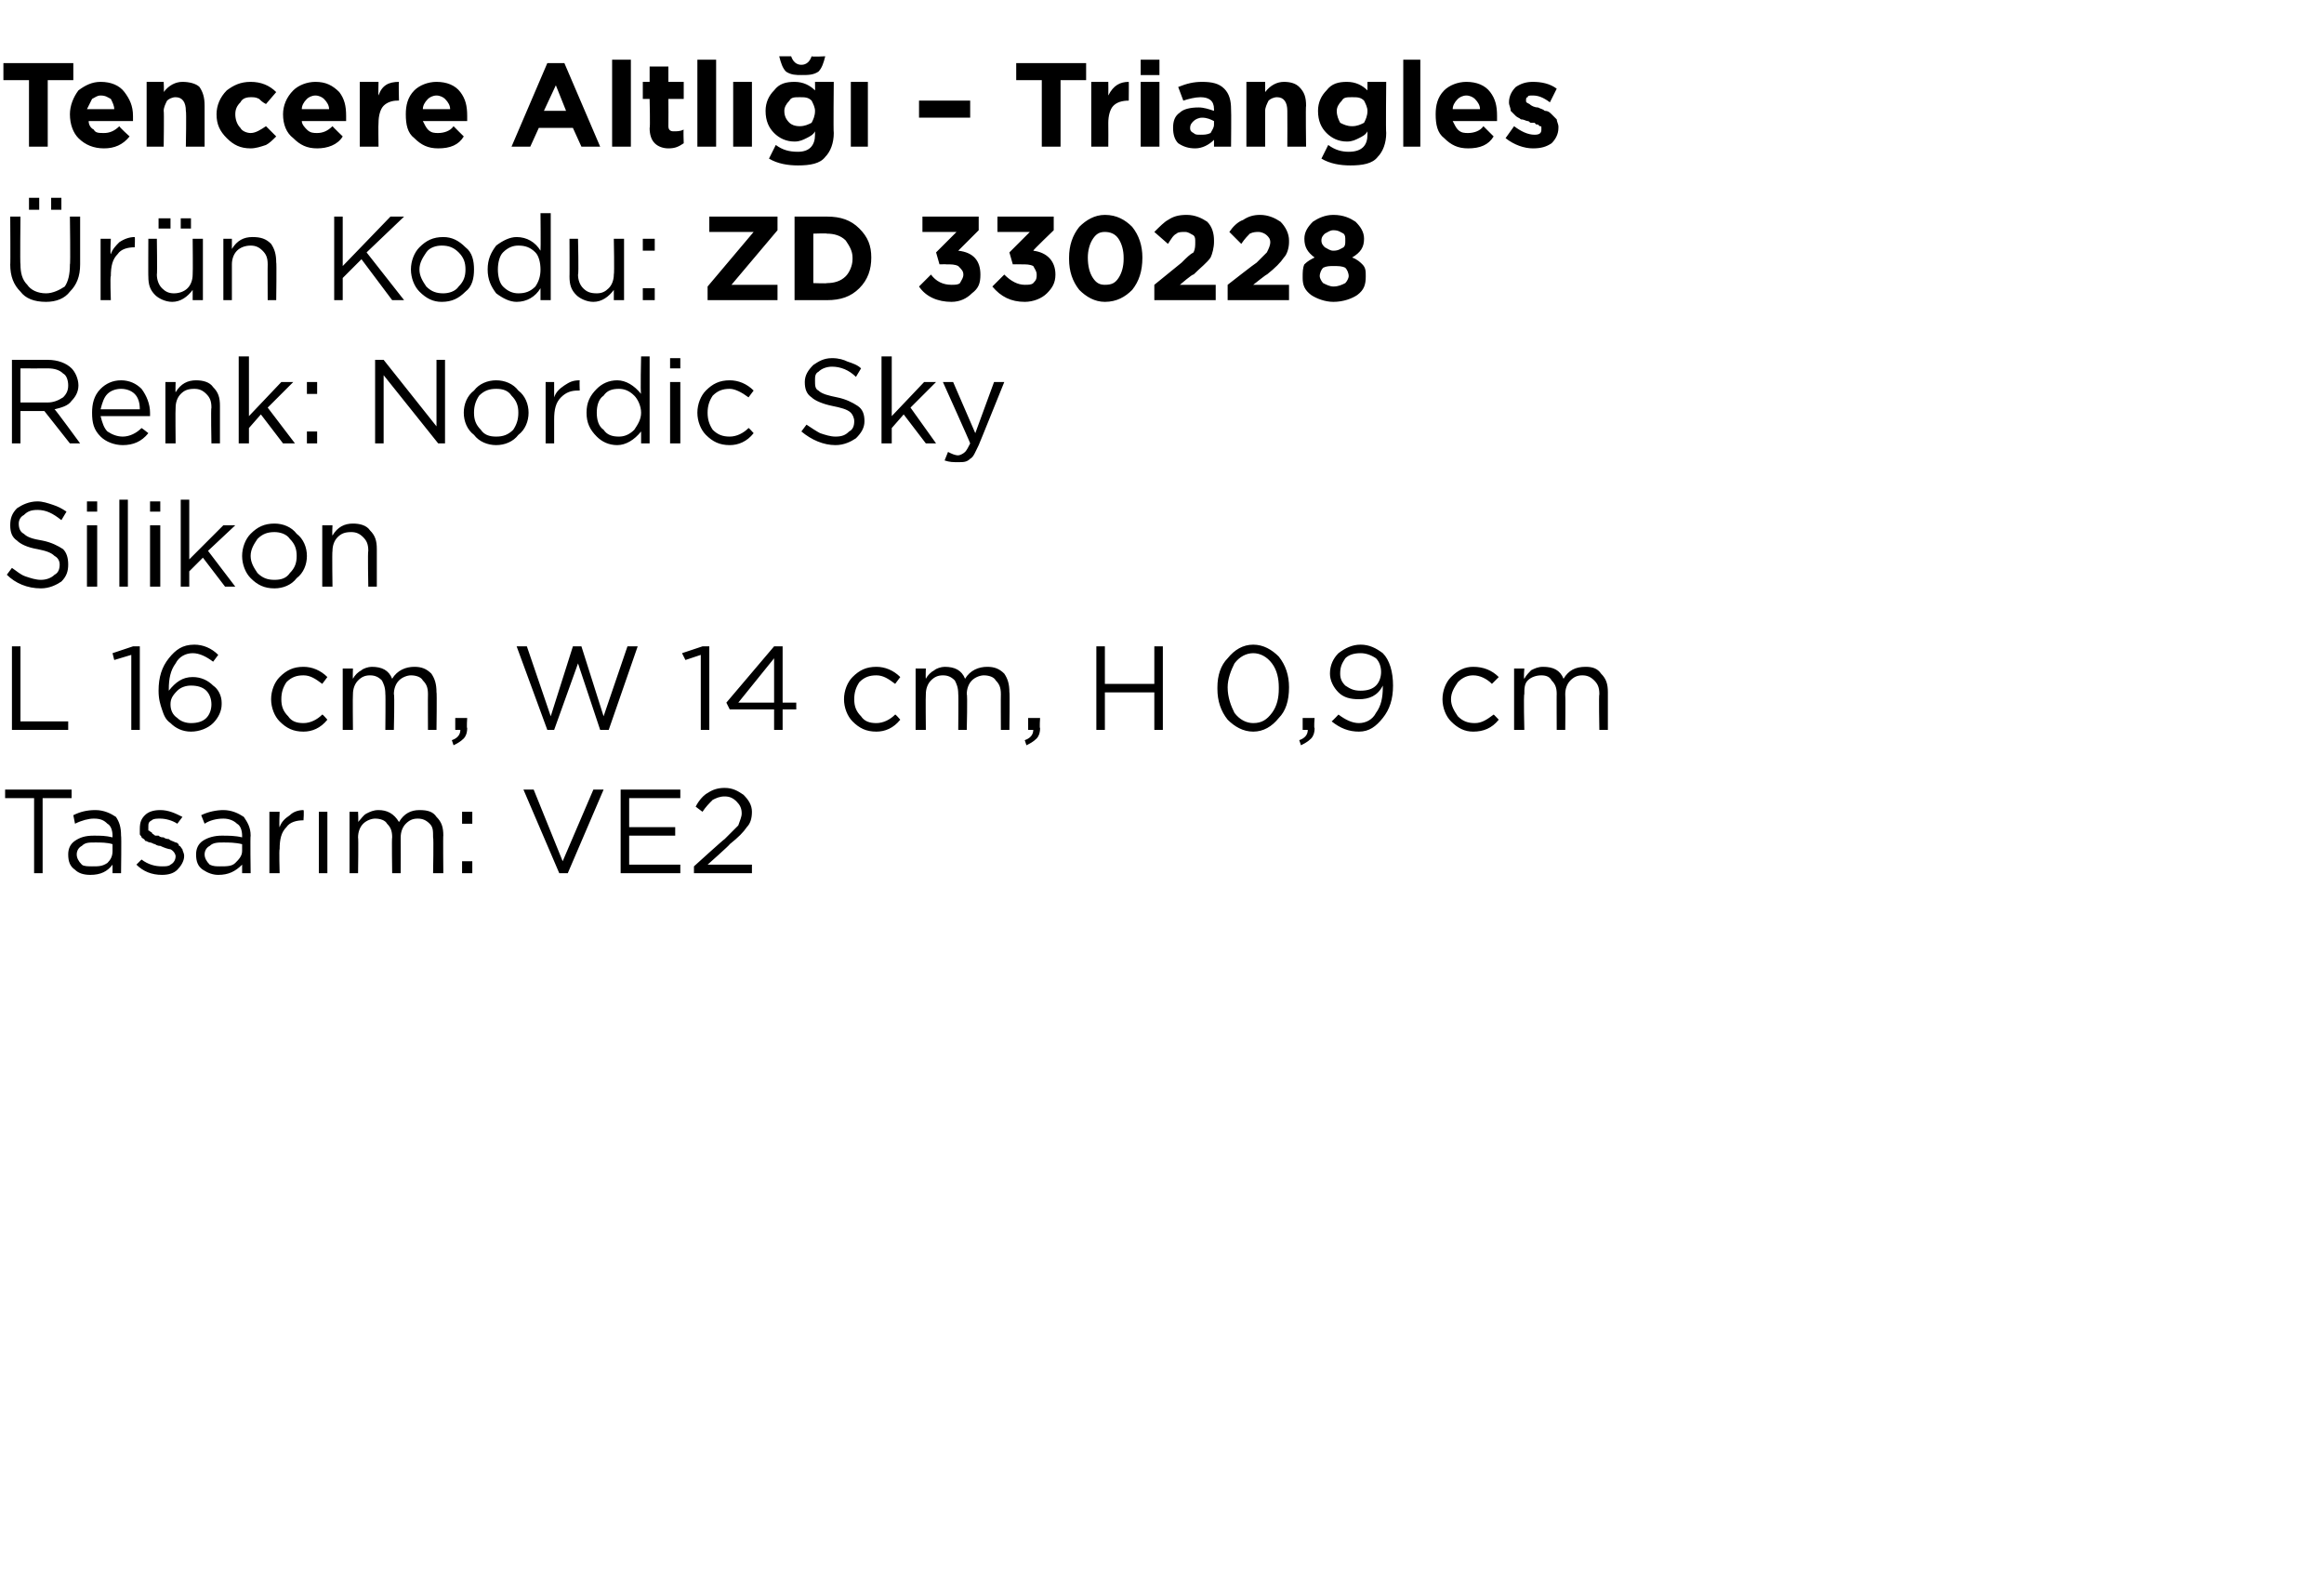 <?xml version="1.0" standalone="no"?><!DOCTYPE svg PUBLIC "-//W3C//DTD SVG 1.1//EN" "http://www.w3.org/Graphics/SVG/1.1/DTD/svg11.dtd"><svg xmlns="http://www.w3.org/2000/svg" version="1.1" width="136.3px" height="92.4px" viewBox="0 -3 136.3 92.4" style="top:-3px">  <desc>Tencere Altl – Triangles r n Kodu: ZD 330228 Renk: Nordic Sky Silikon L 16 cm, W 14 cm, H 0,9 cm Tasar m: VE2</desc>  <defs/>  <g id="Polygon374822">    <path d="M 2 48.2 L 2 43.8 L 0.3 43.8 L 0.3 43.3 L 4.2 43.3 L 4.2 43.8 L 2.5 43.8 L 2.5 48.2 L 2 48.2 Z M 6.6 47.7 C 6.3 48.1 5.9 48.3 5.3 48.3 C 4.9 48.3 4.6 48.2 4.4 48 C 4.1 47.8 4 47.5 4 47.1 C 4 47.1 4 47.1 4 47.1 C 4 46.8 4.1 46.5 4.4 46.3 C 4.7 46.1 5 46 5.5 46 C 5.9 46 6.2 46 6.6 46.1 C 6.6 46.1 6.6 46 6.6 46 C 6.6 45.7 6.5 45.4 6.3 45.3 C 6.1 45.1 5.9 45 5.5 45 C 5.2 45 4.8 45.1 4.4 45.3 C 4.4 45.3 4.3 44.8 4.3 44.8 C 4.7 44.6 5.1 44.5 5.6 44.5 C 6.1 44.5 6.5 44.7 6.8 44.9 C 7 45.2 7.1 45.5 7.1 46 C 7.13 45.99 7.1 48.2 7.1 48.2 L 6.6 48.2 L 6.6 47.7 C 6.6 47.7 6.62 47.65 6.6 47.7 Z M 5.4 47.8 C 5.8 47.8 6 47.8 6.3 47.6 C 6.5 47.4 6.6 47.2 6.6 46.9 C 6.6 46.9 6.6 46.5 6.6 46.5 C 6.3 46.4 5.9 46.4 5.6 46.4 C 5.2 46.4 5 46.4 4.8 46.6 C 4.6 46.7 4.5 46.9 4.5 47.1 C 4.5 47.1 4.5 47.1 4.5 47.1 C 4.5 47.3 4.6 47.5 4.8 47.7 C 4.9 47.8 5.2 47.8 5.4 47.8 Z M 9.5 48.3 C 8.9 48.3 8.4 48.1 8 47.7 C 8 47.7 8.3 47.4 8.3 47.4 C 8.7 47.7 9.1 47.8 9.5 47.8 C 9.7 47.8 9.9 47.8 10 47.7 C 10.2 47.6 10.3 47.4 10.3 47.2 C 10.3 47.2 10.3 47.2 10.3 47.2 C 10.3 47.1 10.2 46.9 10 46.8 C 9.9 46.8 9.6 46.7 9.4 46.6 C 9.2 46.6 9.1 46.5 9.1 46.5 C 9 46.5 8.9 46.4 8.8 46.4 C 8.7 46.4 8.6 46.3 8.5 46.3 C 8.5 46.2 8.4 46.2 8.3 46.1 C 8.3 46 8.2 46 8.2 45.9 C 8.2 45.8 8.2 45.7 8.2 45.6 C 8.2 45.6 8.2 45.6 8.2 45.6 C 8.2 45.2 8.3 45 8.5 44.8 C 8.7 44.6 9 44.5 9.4 44.5 C 9.9 44.5 10.3 44.7 10.7 44.9 C 10.7 44.9 10.4 45.3 10.4 45.3 C 10.1 45.1 9.7 45 9.4 45 C 9.2 45 9 45 8.9 45.1 C 8.7 45.2 8.7 45.3 8.7 45.5 C 8.7 45.5 8.7 45.5 8.7 45.5 C 8.7 45.6 8.7 45.6 8.7 45.7 C 8.8 45.7 8.8 45.8 8.9 45.8 C 8.9 45.9 9 45.9 9.1 46 C 9.2 46 9.3 46 9.3 46 C 9.4 46.1 9.5 46.1 9.6 46.1 C 9.7 46.2 9.9 46.2 9.9 46.2 C 10 46.3 10.1 46.3 10.3 46.4 C 10.4 46.4 10.5 46.5 10.5 46.6 C 10.6 46.6 10.6 46.7 10.7 46.8 C 10.7 46.9 10.8 47 10.8 47.2 C 10.8 47.2 10.8 47.2 10.8 47.2 C 10.8 47.5 10.6 47.8 10.4 48 C 10.2 48.2 9.9 48.3 9.5 48.3 Z M 14.2 47.7 C 13.8 48.1 13.4 48.3 12.8 48.3 C 12.5 48.3 12.2 48.2 11.9 48 C 11.6 47.8 11.5 47.5 11.5 47.1 C 11.5 47.1 11.5 47.1 11.5 47.1 C 11.5 46.8 11.6 46.5 11.9 46.3 C 12.2 46.1 12.6 46 13 46 C 13.4 46 13.8 46 14.2 46.1 C 14.2 46.1 14.2 46 14.2 46 C 14.2 45.7 14.1 45.4 13.9 45.3 C 13.7 45.1 13.4 45 13.1 45 C 12.7 45 12.3 45.1 12 45.3 C 12 45.3 11.8 44.8 11.8 44.8 C 12.2 44.6 12.7 44.5 13.1 44.5 C 13.6 44.5 14 44.7 14.3 44.9 C 14.5 45.2 14.7 45.5 14.7 46 C 14.67 45.99 14.7 48.2 14.7 48.2 L 14.2 48.2 L 14.2 47.7 C 14.2 47.7 14.15 47.65 14.2 47.7 Z M 12.9 47.8 C 13.3 47.8 13.6 47.8 13.8 47.6 C 14 47.4 14.2 47.2 14.2 46.9 C 14.2 46.9 14.2 46.5 14.2 46.5 C 13.8 46.4 13.4 46.4 13.1 46.4 C 12.8 46.4 12.5 46.4 12.3 46.6 C 12.1 46.7 12 46.9 12 47.1 C 12 47.1 12 47.1 12 47.1 C 12 47.3 12.1 47.5 12.3 47.7 C 12.5 47.8 12.7 47.8 12.9 47.8 Z M 15.8 48.2 L 15.8 44.6 L 16.4 44.6 C 16.4 44.6 16.36 45.53 16.4 45.5 C 16.5 45.2 16.7 45 17 44.8 C 17.2 44.6 17.5 44.5 17.8 44.5 C 17.84 44.52 17.8 45.1 17.8 45.1 C 17.8 45.1 17.79 45.1 17.8 45.1 C 17.4 45.1 17 45.2 16.8 45.5 C 16.5 45.8 16.4 46.2 16.4 46.8 C 16.36 46.76 16.4 48.2 16.4 48.2 L 15.8 48.2 Z M 18.7 48.2 L 18.7 44.6 L 19.2 44.6 L 19.2 48.2 L 18.7 48.2 Z M 20.5 48.2 L 20.5 44.6 L 21 44.6 C 21 44.6 21.03 45.19 21 45.2 C 21.2 45 21.3 44.8 21.5 44.7 C 21.7 44.6 21.9 44.5 22.2 44.5 C 22.7 44.5 23.1 44.7 23.4 45.2 C 23.7 44.7 24.1 44.5 24.6 44.5 C 25.1 44.5 25.4 44.6 25.6 44.9 C 25.9 45.2 26 45.5 26 46 C 25.98 45.96 26 48.2 26 48.2 L 25.4 48.2 C 25.4 48.2 25.44 46.09 25.4 46.1 C 25.4 45.7 25.4 45.5 25.2 45.3 C 25 45.1 24.8 45 24.5 45 C 24.2 45 24 45.1 23.8 45.3 C 23.6 45.5 23.5 45.8 23.5 46.1 C 23.51 46.11 23.5 48.2 23.5 48.2 L 23 48.2 C 23 48.2 22.97 46.07 23 46.1 C 23 45.7 22.9 45.5 22.7 45.3 C 22.6 45.1 22.3 45 22 45 C 21.8 45 21.5 45.1 21.3 45.3 C 21.1 45.5 21 45.8 21 46.1 C 21.03 46.13 21 48.2 21 48.2 L 20.5 48.2 Z M 27.1 45.3 L 27.1 44.6 L 27.7 44.6 L 27.7 45.3 L 27.1 45.3 Z M 27.1 48.2 L 27.1 47.5 L 27.7 47.5 L 27.7 48.2 L 27.1 48.2 Z M 32.8 48.2 L 30.7 43.3 L 31.3 43.3 L 33 47.5 L 34.8 43.3 L 35.4 43.3 L 33.3 48.2 L 32.8 48.2 Z M 36.4 48.2 L 36.4 43.3 L 39.9 43.3 L 39.9 43.8 L 36.9 43.8 L 36.9 45.5 L 39.6 45.5 L 39.6 46 L 36.9 46 L 36.9 47.7 L 39.9 47.7 L 39.9 48.2 L 36.4 48.2 Z M 40.7 48.2 L 40.7 47.8 C 40.7 47.8 42.46 46.2 42.5 46.2 C 42.8 45.9 43.1 45.6 43.3 45.4 C 43.4 45.1 43.5 44.9 43.5 44.7 C 43.5 44.4 43.4 44.2 43.2 44 C 43 43.8 42.8 43.7 42.5 43.7 C 42.2 43.7 42 43.8 41.8 43.9 C 41.6 44.1 41.4 44.3 41.2 44.6 C 41.2 44.6 40.8 44.3 40.8 44.3 C 41 43.9 41.3 43.6 41.5 43.5 C 41.8 43.3 42.1 43.2 42.5 43.2 C 43 43.2 43.3 43.4 43.6 43.6 C 43.9 43.9 44.1 44.2 44.1 44.6 C 44.1 44.6 44.1 44.6 44.1 44.6 C 44.1 45 44 45.3 43.8 45.5 C 43.6 45.8 43.3 46.1 42.8 46.5 C 42.82 46.53 41.5 47.7 41.5 47.7 L 44.1 47.7 L 44.1 48.2 L 40.7 48.2 Z " stroke="none" fill="#000"/>  </g>  <g id="Polygon374821">    <path d="M 0.7 39.8 L 0.7 34.9 L 1.2 34.9 L 1.2 39.3 L 4 39.3 L 4 39.8 L 0.7 39.8 Z M 7.7 39.8 L 7.7 35.4 L 6.7 35.7 L 6.6 35.3 L 7.8 34.9 L 8.2 34.9 L 8.2 39.8 L 7.7 39.8 Z M 11.2 39.9 C 10.7 39.9 10.3 39.7 10 39.4 C 9.7 39.2 9.6 38.9 9.5 38.6 C 9.4 38.3 9.3 38 9.3 37.5 C 9.3 37.5 9.3 37.5 9.3 37.5 C 9.3 36.7 9.5 36.1 9.9 35.6 C 10.3 35.1 10.7 34.8 11.4 34.8 C 11.9 34.8 12.4 35 12.8 35.4 C 12.8 35.4 12.5 35.8 12.5 35.8 C 12.1 35.5 11.7 35.3 11.3 35.3 C 10.9 35.3 10.5 35.5 10.3 35.9 C 10 36.3 9.9 36.8 9.9 37.4 C 9.9 37.4 9.9 37.5 9.9 37.5 C 10.3 37 10.7 36.7 11.3 36.7 C 11.8 36.7 12.2 36.9 12.5 37.2 C 12.8 37.4 13 37.8 13 38.2 C 13 38.2 13 38.3 13 38.3 C 13 38.7 12.8 39.1 12.5 39.4 C 12.2 39.7 11.7 39.9 11.2 39.9 Z M 11.2 39.4 C 11.6 39.4 11.9 39.3 12.1 39.1 C 12.3 38.9 12.4 38.6 12.4 38.3 C 12.4 38.3 12.4 38.3 12.4 38.3 C 12.4 38 12.3 37.7 12.1 37.5 C 11.9 37.3 11.6 37.2 11.2 37.2 C 10.9 37.2 10.6 37.3 10.4 37.5 C 10.1 37.8 10 38 10 38.3 C 10 38.3 10 38.3 10 38.3 C 10 38.6 10.1 38.9 10.4 39.1 C 10.6 39.3 10.9 39.4 11.2 39.4 Z M 19.2 39.2 C 18.8 39.7 18.3 39.9 17.8 39.9 C 17.2 39.9 16.8 39.7 16.4 39.3 C 16.1 39 15.9 38.5 15.9 38 C 15.9 38 15.9 38 15.9 38 C 15.9 37.5 16.1 37 16.4 36.7 C 16.8 36.3 17.2 36.1 17.8 36.1 C 18.3 36.1 18.8 36.3 19.2 36.7 C 19.2 36.7 18.9 37.1 18.9 37.1 C 18.5 36.8 18.2 36.6 17.8 36.6 C 17.4 36.6 17.1 36.7 16.8 37 C 16.6 37.3 16.5 37.6 16.5 38 C 16.5 38 16.5 38 16.5 38 C 16.5 38.4 16.6 38.7 16.9 39 C 17.1 39.3 17.4 39.4 17.8 39.4 C 18.2 39.4 18.6 39.2 18.9 38.9 C 18.91 38.86 19.2 39.2 19.2 39.2 C 19.2 39.2 19.25 39.18 19.2 39.2 Z M 20.1 39.8 L 20.1 36.2 L 20.7 36.2 C 20.7 36.2 20.68 36.79 20.7 36.8 C 20.8 36.6 21 36.4 21.2 36.3 C 21.3 36.2 21.6 36.1 21.8 36.1 C 22.4 36.1 22.8 36.3 23 36.8 C 23.3 36.3 23.8 36.1 24.3 36.1 C 24.7 36.1 25 36.2 25.3 36.5 C 25.5 36.8 25.6 37.1 25.6 37.6 C 25.63 37.56 25.6 39.8 25.6 39.8 L 25.1 39.8 C 25.1 39.8 25.09 37.69 25.1 37.7 C 25.1 37.3 25 37.1 24.8 36.9 C 24.7 36.7 24.4 36.6 24.1 36.6 C 23.9 36.6 23.6 36.7 23.4 36.9 C 23.2 37.1 23.1 37.4 23.1 37.7 C 23.15 37.71 23.1 39.8 23.1 39.8 L 22.6 39.8 C 22.6 39.8 22.62 37.67 22.6 37.7 C 22.6 37.3 22.5 37.1 22.4 36.9 C 22.2 36.7 22 36.6 21.7 36.6 C 21.4 36.6 21.2 36.7 21 36.9 C 20.8 37.1 20.7 37.4 20.7 37.7 C 20.68 37.73 20.7 39.8 20.7 39.8 L 20.1 39.8 Z M 26.6 40.7 C 26.6 40.7 26.5 40.4 26.5 40.4 C 26.8 40.3 27 40.1 27 39.8 C 26.96 39.8 26.7 39.8 26.7 39.8 L 26.7 39.1 L 27.4 39.1 C 27.4 39.1 27.36 39.69 27.4 39.7 C 27.4 40 27.3 40.2 27.2 40.3 C 27 40.5 26.8 40.6 26.6 40.7 Z M 32.1 39.8 L 30.3 34.9 L 30.9 34.9 L 32.3 39 L 33.6 34.9 L 34.1 34.9 L 35.4 39 L 36.8 34.9 L 37.4 34.9 L 35.7 39.8 L 35.2 39.8 L 33.9 35.9 L 32.5 39.8 L 32.1 39.8 Z M 41.1 39.8 L 41.1 35.4 L 40.2 35.7 L 40 35.3 L 41.2 34.9 L 41.6 34.9 L 41.6 39.8 L 41.1 39.8 Z M 45.4 39.8 L 45.4 38.6 L 42.8 38.6 L 42.6 38.2 L 45.4 34.9 L 45.9 34.9 L 45.9 38.2 L 46.7 38.2 L 46.7 38.6 L 45.9 38.6 L 45.9 39.8 L 45.4 39.8 Z M 43.3 38.2 L 45.4 38.2 L 45.4 35.6 L 43.3 38.2 Z M 52.8 39.2 C 52.4 39.7 51.9 39.9 51.4 39.9 C 50.8 39.9 50.4 39.7 50 39.3 C 49.7 39 49.5 38.5 49.5 38 C 49.5 38 49.5 38 49.5 38 C 49.5 37.5 49.7 37 50 36.7 C 50.4 36.3 50.8 36.1 51.4 36.1 C 51.9 36.1 52.4 36.3 52.8 36.7 C 52.8 36.7 52.5 37.1 52.5 37.1 C 52.1 36.8 51.8 36.6 51.4 36.6 C 51 36.6 50.7 36.7 50.4 37 C 50.2 37.3 50.1 37.6 50.1 38 C 50.1 38 50.1 38 50.1 38 C 50.1 38.4 50.2 38.7 50.5 39 C 50.7 39.3 51 39.4 51.4 39.4 C 51.8 39.4 52.2 39.2 52.5 38.9 C 52.51 38.86 52.8 39.2 52.8 39.2 C 52.8 39.2 52.85 39.18 52.8 39.2 Z M 53.7 39.8 L 53.7 36.2 L 54.3 36.2 C 54.3 36.2 54.28 36.79 54.3 36.8 C 54.4 36.6 54.6 36.4 54.8 36.3 C 54.9 36.2 55.2 36.1 55.4 36.1 C 56 36.1 56.4 36.3 56.6 36.8 C 56.9 36.3 57.4 36.1 57.9 36.1 C 58.3 36.1 58.6 36.2 58.9 36.5 C 59.1 36.8 59.2 37.1 59.2 37.6 C 59.23 37.56 59.2 39.8 59.2 39.8 L 58.7 39.8 C 58.7 39.8 58.69 37.69 58.7 37.7 C 58.7 37.3 58.6 37.1 58.4 36.9 C 58.3 36.7 58 36.6 57.7 36.6 C 57.5 36.6 57.2 36.7 57 36.9 C 56.8 37.1 56.7 37.4 56.7 37.7 C 56.75 37.71 56.7 39.8 56.7 39.8 L 56.2 39.8 C 56.2 39.8 56.22 37.67 56.2 37.7 C 56.2 37.3 56.1 37.1 56 36.9 C 55.8 36.7 55.6 36.6 55.3 36.6 C 55 36.6 54.8 36.7 54.6 36.9 C 54.4 37.1 54.3 37.4 54.3 37.7 C 54.28 37.73 54.3 39.8 54.3 39.8 L 53.7 39.8 Z M 60.2 40.7 C 60.2 40.7 60.1 40.4 60.1 40.4 C 60.4 40.3 60.6 40.1 60.6 39.8 C 60.56 39.8 60.3 39.8 60.3 39.8 L 60.3 39.1 L 61 39.1 C 61 39.1 60.96 39.69 61 39.7 C 61 40 60.9 40.2 60.8 40.3 C 60.6 40.5 60.4 40.6 60.2 40.7 Z M 64.3 39.8 L 64.3 34.9 L 64.8 34.9 L 64.8 37.1 L 67.7 37.1 L 67.7 34.9 L 68.2 34.9 L 68.2 39.8 L 67.7 39.8 L 67.7 37.6 L 64.8 37.6 L 64.8 39.8 L 64.3 39.8 Z M 75.6 37.3 C 75.6 38.1 75.4 38.7 75 39.1 C 74.6 39.6 74.1 39.9 73.5 39.9 C 72.9 39.9 72.4 39.6 72 39.2 C 71.6 38.7 71.4 38.1 71.4 37.4 C 71.4 37.4 71.4 37.3 71.4 37.3 C 71.4 36.6 71.6 36 72 35.6 C 72.4 35.1 72.9 34.8 73.5 34.8 C 74.1 34.8 74.6 35.1 75 35.5 C 75.4 36 75.6 36.6 75.6 37.3 C 75.58 37.34 75.6 37.3 75.6 37.3 C 75.6 37.3 75.58 37.35 75.6 37.3 Z M 72 37.3 C 72 37.9 72.2 38.4 72.4 38.8 C 72.7 39.2 73.1 39.4 73.5 39.4 C 74 39.4 74.3 39.2 74.6 38.8 C 74.9 38.4 75 37.9 75 37.4 C 75 37.4 75 37.3 75 37.3 C 75 36.8 74.9 36.3 74.6 35.9 C 74.3 35.5 73.9 35.3 73.5 35.3 C 73.1 35.3 72.7 35.5 72.4 35.9 C 72.2 36.3 72 36.8 72 37.3 C 72.01 37.34 72 37.3 72 37.3 C 72 37.3 72.01 37.35 72 37.3 Z M 76.3 40.7 C 76.3 40.7 76.2 40.4 76.2 40.4 C 76.5 40.3 76.7 40.1 76.7 39.8 C 76.66 39.8 76.4 39.8 76.4 39.8 L 76.4 39.1 L 77.1 39.1 C 77.1 39.1 77.05 39.69 77.1 39.7 C 77.1 40 77 40.2 76.9 40.3 C 76.7 40.5 76.5 40.6 76.3 40.7 Z M 78.5 38.9 C 78.9 39.2 79.3 39.4 79.7 39.4 C 80.1 39.4 80.5 39.2 80.7 38.8 C 81 38.4 81.1 37.9 81.1 37.3 C 81.1 37.3 81.1 37.2 81.1 37.2 C 80.8 37.8 80.3 38 79.7 38 C 79.2 38 78.8 37.9 78.5 37.6 C 78.2 37.3 78 36.9 78 36.5 C 78 36.5 78 36.5 78 36.5 C 78 36 78.2 35.6 78.5 35.3 C 78.9 35 79.3 34.8 79.8 34.8 C 80.3 34.8 80.7 35 81.1 35.3 C 81.5 35.7 81.7 36.4 81.7 37.2 C 81.7 37.2 81.7 37.2 81.7 37.2 C 81.7 38 81.5 38.6 81.1 39.1 C 80.7 39.6 80.3 39.9 79.7 39.9 C 79.1 39.9 78.6 39.7 78.1 39.3 C 78.14 39.28 78.5 38.9 78.5 38.9 C 78.5 38.9 78.46 38.85 78.5 38.9 Z M 79.8 37.5 C 80.2 37.5 80.5 37.4 80.7 37.2 C 80.9 37 81 36.7 81 36.4 C 81 36.4 81 36.4 81 36.4 C 81 36.1 80.9 35.8 80.7 35.6 C 80.4 35.4 80.1 35.3 79.8 35.3 C 79.4 35.3 79.1 35.4 78.9 35.6 C 78.7 35.9 78.6 36.1 78.6 36.5 C 78.6 36.5 78.6 36.5 78.6 36.5 C 78.6 36.8 78.7 37 78.9 37.2 C 79.2 37.4 79.4 37.5 79.8 37.5 Z M 87.9 39.2 C 87.5 39.7 87 39.9 86.4 39.9 C 85.9 39.9 85.5 39.7 85.1 39.3 C 84.8 39 84.6 38.5 84.6 38 C 84.6 38 84.6 38 84.6 38 C 84.6 37.5 84.8 37 85.1 36.7 C 85.5 36.3 85.9 36.1 86.4 36.1 C 87 36.1 87.5 36.3 87.9 36.7 C 87.9 36.7 87.5 37.1 87.5 37.1 C 87.2 36.8 86.8 36.6 86.4 36.6 C 86.1 36.6 85.8 36.7 85.5 37 C 85.3 37.3 85.1 37.6 85.1 38 C 85.1 38 85.1 38 85.1 38 C 85.1 38.4 85.3 38.7 85.5 39 C 85.8 39.3 86.1 39.4 86.5 39.4 C 86.9 39.4 87.2 39.2 87.6 38.9 C 87.58 38.86 87.9 39.2 87.9 39.2 C 87.9 39.2 87.93 39.18 87.9 39.2 Z M 88.8 39.8 L 88.8 36.2 L 89.4 36.2 C 89.4 36.2 89.35 36.79 89.4 36.8 C 89.5 36.6 89.7 36.4 89.8 36.3 C 90 36.2 90.2 36.1 90.5 36.1 C 91.1 36.1 91.5 36.3 91.7 36.8 C 92 36.3 92.4 36.1 93 36.1 C 93.4 36.1 93.7 36.2 93.9 36.5 C 94.2 36.8 94.3 37.1 94.3 37.6 C 94.3 37.56 94.3 39.8 94.3 39.8 L 93.8 39.8 C 93.8 39.8 93.76 37.69 93.8 37.7 C 93.8 37.3 93.7 37.1 93.5 36.9 C 93.3 36.7 93.1 36.6 92.8 36.6 C 92.5 36.6 92.3 36.7 92.1 36.9 C 91.9 37.1 91.8 37.4 91.8 37.7 C 91.82 37.71 91.8 39.8 91.8 39.8 L 91.3 39.8 C 91.3 39.8 91.29 37.67 91.3 37.7 C 91.3 37.3 91.2 37.1 91 36.9 C 90.9 36.7 90.7 36.6 90.4 36.6 C 90.1 36.6 89.8 36.7 89.6 36.9 C 89.4 37.1 89.4 37.4 89.4 37.7 C 89.35 37.73 89.4 39.8 89.4 39.8 L 88.8 39.8 Z " stroke="none" fill="#000"/>  </g>  <g id="Polygon374820">    <path d="M 2.4 31.5 C 1.6 31.5 0.9 31.2 0.4 30.7 C 0.4 30.7 0.7 30.3 0.7 30.3 C 1 30.5 1.2 30.7 1.5 30.8 C 1.8 30.9 2.1 31 2.4 31 C 2.7 31 3 30.9 3.2 30.7 C 3.4 30.6 3.5 30.4 3.5 30.1 C 3.5 30.1 3.5 30.1 3.5 30.1 C 3.5 29.9 3.4 29.7 3.2 29.6 C 3 29.4 2.7 29.3 2.2 29.2 C 1.6 29.1 1.2 28.9 1 28.7 C 0.7 28.5 0.6 28.2 0.6 27.8 C 0.6 27.8 0.6 27.8 0.6 27.8 C 0.6 27.4 0.7 27.1 1 26.8 C 1.3 26.6 1.7 26.4 2.2 26.4 C 2.5 26.4 2.8 26.5 3.1 26.6 C 3.4 26.7 3.6 26.8 3.9 27 C 3.9 27 3.6 27.5 3.6 27.5 C 3.1 27.1 2.7 26.9 2.2 26.9 C 1.8 26.9 1.6 27 1.4 27.2 C 1.2 27.3 1.1 27.5 1.1 27.7 C 1.1 27.7 1.1 27.7 1.1 27.7 C 1.1 28 1.2 28.2 1.4 28.3 C 1.6 28.5 1.9 28.6 2.5 28.7 C 3 28.8 3.4 29 3.7 29.2 C 3.9 29.4 4 29.7 4 30.1 C 4 30.1 4 30.1 4 30.1 C 4 30.5 3.9 30.8 3.6 31.1 C 3.3 31.3 2.9 31.5 2.4 31.5 Z M 5.1 27 L 5.1 26.4 L 5.7 26.4 L 5.7 27 L 5.1 27 Z M 5.1 31.4 L 5.1 27.8 L 5.7 27.8 L 5.7 31.4 L 5.1 31.4 Z M 7 31.4 L 7 26.3 L 7.5 26.3 L 7.5 31.4 L 7 31.4 Z M 8.8 27 L 8.8 26.4 L 9.4 26.4 L 9.4 27 L 8.8 27 Z M 8.8 31.4 L 8.8 27.8 L 9.4 27.8 L 9.4 31.4 L 8.8 31.4 Z M 10.6 31.4 L 10.6 26.3 L 11.1 26.3 L 11.1 29.8 L 13.1 27.8 L 13.8 27.8 L 12.2 29.3 L 13.8 31.4 L 13.2 31.4 L 11.9 29.7 L 11.1 30.5 L 11.1 31.4 L 10.6 31.4 Z M 16.1 31.5 C 15.5 31.5 15.1 31.3 14.7 30.9 C 14.4 30.6 14.2 30.1 14.2 29.6 C 14.2 29.6 14.2 29.6 14.2 29.6 C 14.2 29.1 14.4 28.6 14.7 28.3 C 15.1 27.9 15.5 27.7 16.1 27.7 C 16.6 27.7 17.1 27.9 17.4 28.3 C 17.8 28.6 18 29.1 18 29.6 C 18 29.6 18 29.6 18 29.6 C 18 30.1 17.8 30.6 17.4 30.9 C 17.1 31.3 16.6 31.5 16.1 31.5 Z M 16.1 31 C 16.5 31 16.8 30.9 17 30.6 C 17.3 30.3 17.4 30 17.4 29.6 C 17.4 29.6 17.4 29.6 17.4 29.6 C 17.4 29.2 17.3 28.9 17 28.6 C 16.8 28.3 16.4 28.2 16.1 28.2 C 15.7 28.2 15.4 28.3 15.1 28.6 C 14.9 28.9 14.7 29.2 14.7 29.6 C 14.7 29.6 14.7 29.6 14.7 29.6 C 14.7 30 14.9 30.3 15.1 30.6 C 15.4 30.9 15.7 31 16.1 31 Z M 18.9 31.4 L 18.9 27.8 L 19.5 27.8 C 19.5 27.8 19.47 28.41 19.5 28.4 C 19.8 27.9 20.2 27.7 20.7 27.7 C 21.1 27.7 21.5 27.8 21.7 28.1 C 22 28.4 22.1 28.7 22.1 29.2 C 22.1 29.15 22.1 31.4 22.1 31.4 L 21.6 31.4 C 21.6 31.4 21.56 29.29 21.6 29.3 C 21.6 28.9 21.5 28.7 21.3 28.5 C 21.1 28.3 20.9 28.2 20.6 28.2 C 20.2 28.2 20 28.3 19.8 28.5 C 19.6 28.7 19.5 29 19.5 29.3 C 19.47 29.33 19.5 31.4 19.5 31.4 L 18.9 31.4 Z " stroke="none" fill="#000"/>  </g>  <g id="Polygon374819">    <path d="M 0.7 23 L 0.7 18.1 C 0.7 18.1 2.8 18.1 2.8 18.1 C 3.4 18.1 3.9 18.3 4.2 18.6 C 4.4 18.8 4.6 19.2 4.6 19.6 C 4.6 19.6 4.6 19.6 4.6 19.6 C 4.6 20 4.4 20.3 4.2 20.5 C 4 20.8 3.6 20.9 3.2 21 C 3.24 21 4.7 23 4.7 23 L 4.1 23 L 2.6 21.1 L 1.2 21.1 L 1.2 23 L 0.7 23 Z M 1.2 20.6 C 1.2 20.6 2.75 20.6 2.8 20.6 C 3.1 20.6 3.4 20.5 3.7 20.3 C 3.9 20.1 4 19.9 4 19.6 C 4 19.6 4 19.6 4 19.6 C 4 19.3 3.9 19 3.7 18.9 C 3.5 18.7 3.2 18.6 2.8 18.6 C 2.76 18.61 1.2 18.6 1.2 18.6 L 1.2 20.6 Z M 8.7 22.4 C 8.3 22.9 7.8 23.1 7.2 23.1 C 6.7 23.1 6.2 22.9 5.9 22.6 C 5.5 22.2 5.4 21.8 5.4 21.2 C 5.4 21.2 5.4 21.2 5.4 21.2 C 5.4 20.7 5.5 20.2 5.9 19.8 C 6.2 19.5 6.6 19.3 7.1 19.3 C 7.6 19.3 8 19.5 8.3 19.8 C 8.6 20.2 8.8 20.7 8.8 21.2 C 8.8 21.3 8.8 21.3 8.8 21.4 C 8.8 21.4 5.9 21.4 5.9 21.4 C 6 21.8 6.1 22.1 6.3 22.3 C 6.6 22.5 6.9 22.6 7.2 22.6 C 7.6 22.6 8 22.4 8.3 22.1 C 8.33 22.1 8.7 22.4 8.7 22.4 C 8.7 22.4 8.67 22.4 8.7 22.4 Z M 5.9 21 C 5.9 21 8.2 21 8.2 21 C 8.2 20.6 8.1 20.3 7.9 20.1 C 7.7 19.9 7.4 19.8 7.1 19.8 C 6.8 19.8 6.5 19.9 6.3 20.1 C 6.1 20.3 6 20.6 5.9 21 Z M 9.7 23 L 9.7 19.4 L 10.3 19.4 C 10.3 19.4 10.28 20.01 10.3 20 C 10.6 19.5 11 19.3 11.5 19.3 C 11.9 19.3 12.3 19.4 12.5 19.7 C 12.8 20 12.9 20.3 12.9 20.8 C 12.9 20.75 12.9 23 12.9 23 L 12.4 23 C 12.4 23 12.36 20.89 12.4 20.9 C 12.4 20.5 12.3 20.3 12.1 20.1 C 11.9 19.9 11.7 19.8 11.4 19.8 C 11 19.8 10.8 19.9 10.6 20.1 C 10.4 20.3 10.3 20.6 10.3 20.9 C 10.28 20.93 10.3 23 10.3 23 L 9.7 23 Z M 14 23 L 14 17.9 L 14.6 17.9 L 14.6 21.4 L 16.5 19.4 L 17.2 19.4 L 15.7 20.9 L 17.3 23 L 16.6 23 L 15.3 21.3 L 14.6 22.1 L 14.6 23 L 14 23 Z M 18 20.1 L 18 19.4 L 18.6 19.4 L 18.6 20.1 L 18 20.1 Z M 18 23 L 18 22.3 L 18.6 22.3 L 18.6 23 L 18 23 Z M 22 23 L 22 18.1 L 22.5 18.1 L 25.6 22 L 25.6 18.1 L 26.1 18.1 L 26.1 23 L 25.7 23 L 22.5 19 L 22.5 23 L 22 23 Z M 29.1 23.1 C 28.6 23.1 28.1 22.9 27.8 22.5 C 27.4 22.2 27.2 21.7 27.2 21.2 C 27.2 21.2 27.2 21.2 27.2 21.2 C 27.2 20.7 27.4 20.2 27.8 19.9 C 28.1 19.5 28.6 19.3 29.1 19.3 C 29.6 19.3 30.1 19.5 30.4 19.9 C 30.8 20.2 31 20.7 31 21.2 C 31 21.2 31 21.2 31 21.2 C 31 21.7 30.8 22.2 30.4 22.5 C 30.1 22.9 29.6 23.1 29.1 23.1 Z M 29.1 22.6 C 29.5 22.6 29.8 22.5 30.1 22.2 C 30.3 21.9 30.4 21.6 30.4 21.2 C 30.4 21.2 30.4 21.2 30.4 21.2 C 30.4 20.8 30.3 20.5 30 20.2 C 29.8 19.9 29.5 19.8 29.1 19.8 C 28.7 19.8 28.4 19.9 28.1 20.2 C 27.9 20.5 27.8 20.8 27.8 21.2 C 27.8 21.2 27.8 21.2 27.8 21.2 C 27.8 21.6 27.9 21.9 28.2 22.2 C 28.4 22.5 28.7 22.6 29.1 22.6 Z M 32 23 L 32 19.4 L 32.5 19.4 C 32.5 19.4 32.5 20.33 32.5 20.3 C 32.6 20 32.8 19.8 33.1 19.6 C 33.4 19.4 33.6 19.3 34 19.3 C 33.98 19.32 34 19.9 34 19.9 C 34 19.9 33.94 19.9 33.9 19.9 C 33.5 19.9 33.2 20 32.9 20.3 C 32.6 20.6 32.5 21 32.5 21.6 C 32.5 21.56 32.5 23 32.5 23 L 32 23 Z M 37.6 22.3 C 37.2 22.8 36.7 23.1 36.2 23.1 C 35.7 23.1 35.3 22.9 35 22.6 C 34.6 22.2 34.4 21.8 34.4 21.2 C 34.4 21.2 34.4 21.2 34.4 21.2 C 34.4 20.6 34.6 20.2 35 19.8 C 35.3 19.5 35.7 19.3 36.2 19.3 C 36.7 19.3 37.2 19.6 37.6 20.1 C 37.55 20.07 37.6 17.9 37.6 17.9 L 38.1 17.9 L 38.1 23 L 37.6 23 L 37.6 22.3 C 37.6 22.3 37.55 22.27 37.6 22.3 Z M 36.3 22.6 C 36.6 22.6 36.9 22.5 37.2 22.2 C 37.4 21.9 37.6 21.6 37.6 21.2 C 37.6 21.2 37.6 21.2 37.6 21.2 C 37.6 20.8 37.4 20.4 37.2 20.2 C 36.9 19.9 36.6 19.8 36.3 19.8 C 35.9 19.8 35.6 19.9 35.4 20.2 C 35.1 20.4 35 20.8 35 21.2 C 35 21.2 35 21.2 35 21.2 C 35 21.6 35.1 22 35.4 22.2 C 35.6 22.5 35.9 22.6 36.3 22.6 Z M 39.3 18.6 L 39.3 18 L 39.9 18 L 39.9 18.6 L 39.3 18.6 Z M 39.3 23 L 39.3 19.4 L 39.9 19.4 L 39.9 23 L 39.3 23 Z M 44.2 22.4 C 43.8 22.9 43.3 23.1 42.8 23.1 C 42.2 23.1 41.8 22.9 41.4 22.5 C 41.1 22.2 40.9 21.7 40.9 21.2 C 40.9 21.2 40.9 21.2 40.9 21.2 C 40.9 20.7 41.1 20.2 41.4 19.9 C 41.8 19.5 42.2 19.3 42.8 19.3 C 43.3 19.3 43.8 19.5 44.2 19.9 C 44.2 19.9 43.9 20.3 43.9 20.3 C 43.5 20 43.1 19.8 42.8 19.8 C 42.4 19.8 42.1 19.9 41.8 20.2 C 41.6 20.5 41.5 20.8 41.5 21.2 C 41.5 21.2 41.5 21.2 41.5 21.2 C 41.5 21.6 41.6 21.9 41.8 22.2 C 42.1 22.5 42.4 22.6 42.8 22.6 C 43.2 22.6 43.6 22.4 43.9 22.1 C 43.9 22.06 44.2 22.4 44.2 22.4 C 44.2 22.4 44.25 22.38 44.2 22.4 Z M 49 23.1 C 48.3 23.1 47.6 22.8 47 22.3 C 47 22.3 47.3 21.9 47.3 21.9 C 47.6 22.1 47.9 22.3 48.1 22.4 C 48.4 22.5 48.7 22.6 49 22.6 C 49.4 22.6 49.6 22.5 49.8 22.3 C 50 22.2 50.1 22 50.1 21.7 C 50.1 21.7 50.1 21.7 50.1 21.7 C 50.1 21.5 50 21.3 49.9 21.2 C 49.7 21 49.3 20.9 48.8 20.8 C 48.3 20.7 47.8 20.5 47.6 20.3 C 47.3 20.1 47.2 19.8 47.2 19.4 C 47.2 19.4 47.2 19.4 47.2 19.4 C 47.2 19 47.4 18.7 47.7 18.4 C 48 18.2 48.3 18 48.8 18 C 49.2 18 49.5 18.1 49.7 18.2 C 50 18.3 50.3 18.4 50.5 18.6 C 50.5 18.6 50.2 19.1 50.2 19.1 C 49.8 18.7 49.3 18.5 48.8 18.5 C 48.5 18.5 48.2 18.6 48 18.8 C 47.8 18.9 47.8 19.1 47.8 19.3 C 47.8 19.3 47.8 19.3 47.8 19.3 C 47.8 19.6 47.8 19.8 48 19.9 C 48.2 20.1 48.6 20.2 49.1 20.3 C 49.6 20.4 50 20.6 50.3 20.8 C 50.6 21 50.7 21.3 50.7 21.7 C 50.7 21.7 50.7 21.7 50.7 21.7 C 50.7 22.1 50.5 22.4 50.2 22.7 C 49.9 22.9 49.5 23.1 49 23.1 Z M 51.7 23 L 51.7 17.9 L 52.3 17.9 L 52.3 21.4 L 54.2 19.4 L 54.9 19.4 L 53.4 20.9 L 54.9 23 L 54.3 23 L 53 21.3 L 52.3 22.1 L 52.3 23 L 51.7 23 Z M 57.2 22.4 L 58.3 19.4 L 58.9 19.4 C 58.9 19.4 57.4 23.12 57.4 23.1 C 57.2 23.5 57.1 23.8 56.9 23.9 C 56.7 24.1 56.5 24.1 56.2 24.1 C 55.9 24.1 55.7 24.1 55.4 24 C 55.4 24 55.6 23.5 55.6 23.5 C 55.8 23.6 56 23.7 56.2 23.7 C 56.3 23.7 56.5 23.6 56.6 23.5 C 56.7 23.4 56.8 23.2 56.9 23 C 56.92 22.99 55.3 19.4 55.3 19.4 L 55.9 19.4 L 57.2 22.4 Z " stroke="none" fill="#000"/>  </g>  <g id="Polygon374818">    <path d="M 3 9.3 L 3 8.6 L 3.6 8.6 L 3.6 9.3 L 3 9.3 Z M 1.7 9.3 L 1.7 8.6 L 2.3 8.6 L 2.3 9.3 L 1.7 9.3 Z M 2.7 14.7 C 2 14.7 1.5 14.5 1.2 14.1 C 0.8 13.7 0.6 13.2 0.6 12.5 C 0.62 12.55 0.6 9.7 0.6 9.7 L 1.2 9.7 C 1.2 9.7 1.17 12.51 1.2 12.5 C 1.2 13 1.3 13.4 1.6 13.7 C 1.8 14 2.2 14.2 2.7 14.2 C 3.1 14.2 3.5 14 3.8 13.8 C 4 13.5 4.1 13.1 4.1 12.5 C 4.14 12.55 4.1 9.7 4.1 9.7 L 4.7 9.7 C 4.7 9.7 4.7 12.51 4.7 12.5 C 4.7 13.2 4.5 13.7 4.1 14.1 C 3.8 14.5 3.3 14.7 2.7 14.7 Z M 5.9 14.6 L 5.9 11 L 6.5 11 C 6.5 11 6.45 11.93 6.5 11.9 C 6.6 11.6 6.8 11.4 7 11.2 C 7.3 11 7.6 10.9 7.9 10.9 C 7.93 10.92 7.9 11.5 7.9 11.5 C 7.9 11.5 7.89 11.5 7.9 11.5 C 7.5 11.5 7.1 11.6 6.9 11.9 C 6.6 12.2 6.5 12.6 6.5 13.2 C 6.45 13.16 6.5 14.6 6.5 14.6 L 5.9 14.6 Z M 10.6 10.4 L 10.6 9.8 L 11.2 9.8 L 11.2 10.4 L 10.6 10.4 Z M 9.3 10.4 L 9.3 9.8 L 10 9.8 L 10 10.4 L 9.3 10.4 Z M 11.3 14 C 11 14.4 10.6 14.7 10.1 14.7 C 9.7 14.7 9.3 14.5 9.1 14.3 C 8.8 14 8.7 13.7 8.7 13.2 C 8.69 13.23 8.7 11 8.7 11 L 9.2 11 C 9.2 11 9.23 13.09 9.2 13.1 C 9.2 13.4 9.3 13.7 9.5 13.9 C 9.7 14.1 9.9 14.2 10.2 14.2 C 10.5 14.2 10.8 14.1 11 13.9 C 11.2 13.7 11.3 13.4 11.3 13.1 C 11.32 13.05 11.3 11 11.3 11 L 11.9 11 L 11.9 14.6 L 11.3 14.6 L 11.3 14 C 11.3 14 11.32 13.97 11.3 14 Z M 13.1 14.6 L 13.1 11 L 13.6 11 C 13.6 11 13.6 11.61 13.6 11.6 C 13.9 11.1 14.3 10.9 14.8 10.9 C 15.3 10.9 15.6 11 15.9 11.3 C 16.1 11.6 16.2 11.9 16.2 12.4 C 16.23 12.35 16.2 14.6 16.2 14.6 L 15.7 14.6 C 15.7 14.6 15.69 12.49 15.7 12.5 C 15.7 12.1 15.6 11.9 15.4 11.7 C 15.2 11.5 15 11.4 14.7 11.4 C 14.4 11.4 14.1 11.5 13.9 11.7 C 13.7 11.9 13.6 12.2 13.6 12.5 C 13.6 12.53 13.6 14.6 13.6 14.6 L 13.1 14.6 Z M 19.6 14.6 L 19.6 9.7 L 20.1 9.7 L 20.1 12.6 L 22.9 9.7 L 23.7 9.7 L 21.5 11.8 L 23.7 14.6 L 23 14.6 L 21.2 12.2 L 20.1 13.3 L 20.1 14.6 L 19.6 14.6 Z M 25.9 14.7 C 25.4 14.7 25 14.5 24.6 14.1 C 24.3 13.8 24.1 13.3 24.1 12.8 C 24.1 12.8 24.1 12.8 24.1 12.8 C 24.1 12.3 24.3 11.8 24.6 11.5 C 25 11.1 25.4 10.9 26 10.9 C 26.5 10.9 26.9 11.1 27.3 11.5 C 27.7 11.8 27.8 12.3 27.8 12.8 C 27.8 12.8 27.8 12.8 27.8 12.8 C 27.8 13.3 27.7 13.8 27.3 14.1 C 26.9 14.5 26.5 14.7 25.9 14.7 Z M 26 14.2 C 26.3 14.2 26.7 14.1 26.9 13.8 C 27.2 13.5 27.3 13.2 27.3 12.8 C 27.3 12.8 27.3 12.8 27.3 12.8 C 27.3 12.4 27.2 12.1 26.9 11.8 C 26.6 11.5 26.3 11.4 25.9 11.4 C 25.6 11.4 25.2 11.5 25 11.8 C 24.8 12.1 24.6 12.4 24.6 12.8 C 24.6 12.8 24.6 12.8 24.6 12.8 C 24.6 13.2 24.8 13.5 25 13.8 C 25.3 14.1 25.6 14.2 26 14.2 Z M 31.7 13.9 C 31.4 14.4 30.9 14.7 30.3 14.7 C 29.9 14.7 29.5 14.5 29.1 14.2 C 28.8 13.8 28.6 13.4 28.6 12.8 C 28.6 12.8 28.6 12.8 28.6 12.8 C 28.6 12.2 28.8 11.8 29.1 11.4 C 29.5 11.1 29.9 10.9 30.3 10.9 C 30.9 10.9 31.4 11.2 31.7 11.7 C 31.72 11.67 31.7 9.5 31.7 9.5 L 32.3 9.5 L 32.3 14.6 L 31.7 14.6 L 31.7 13.9 C 31.7 13.9 31.72 13.87 31.7 13.9 Z M 30.4 14.2 C 30.8 14.2 31.1 14.1 31.4 13.8 C 31.6 13.5 31.7 13.2 31.7 12.8 C 31.7 12.8 31.7 12.8 31.7 12.8 C 31.7 12.4 31.6 12 31.4 11.8 C 31.1 11.5 30.8 11.4 30.4 11.4 C 30.1 11.4 29.8 11.5 29.5 11.8 C 29.3 12 29.2 12.4 29.2 12.8 C 29.2 12.8 29.2 12.8 29.2 12.8 C 29.2 13.2 29.3 13.6 29.5 13.8 C 29.8 14.1 30.1 14.2 30.4 14.2 Z M 36 14 C 35.7 14.4 35.3 14.7 34.8 14.7 C 34.4 14.7 34 14.5 33.8 14.3 C 33.5 14 33.4 13.7 33.4 13.2 C 33.41 13.23 33.4 11 33.4 11 L 33.9 11 C 33.9 11 33.95 13.09 33.9 13.1 C 33.9 13.4 34 13.7 34.2 13.9 C 34.4 14.1 34.6 14.2 35 14.2 C 35.3 14.2 35.5 14.1 35.7 13.9 C 35.9 13.7 36 13.4 36 13.1 C 36.04 13.05 36 11 36 11 L 36.6 11 L 36.6 14.6 L 36 14.6 L 36 14 C 36 14 36.04 13.97 36 14 Z M 37.7 11.7 L 37.7 11 L 38.4 11 L 38.4 11.7 L 37.7 11.7 Z M 37.7 14.6 L 37.7 13.9 L 38.4 13.9 L 38.4 14.6 L 37.7 14.6 Z M 41.5 14.6 L 41.5 13.8 L 44.2 10.6 L 41.6 10.6 L 41.6 9.7 L 45.6 9.7 L 45.6 10.5 L 42.9 13.7 L 45.6 13.7 L 45.6 14.6 L 41.5 14.6 Z M 46.6 14.6 L 46.6 9.7 C 46.6 9.7 48.51 9.7 48.5 9.7 C 49.3 9.7 49.9 9.9 50.4 10.4 C 50.9 10.9 51.1 11.4 51.1 12.1 C 51.1 12.1 51.1 12.1 51.1 12.1 C 51.1 12.8 50.9 13.4 50.4 13.9 C 49.9 14.4 49.3 14.6 48.5 14.6 C 48.51 14.6 46.6 14.6 46.6 14.6 Z M 48.5 10.7 C 48.51 10.67 47.7 10.7 47.7 10.7 L 47.7 13.6 C 47.7 13.6 48.51 13.63 48.5 13.6 C 48.9 13.6 49.3 13.5 49.6 13.2 C 49.8 13 50 12.6 50 12.2 C 50 12.2 50 12.1 50 12.1 C 50 11.7 49.8 11.4 49.6 11.1 C 49.3 10.8 48.9 10.7 48.5 10.7 Z M 55.8 14.7 C 55 14.7 54.3 14.4 53.9 13.8 C 53.9 13.8 54.6 13.1 54.6 13.1 C 54.9 13.5 55.3 13.7 55.8 13.7 C 56 13.7 56.2 13.7 56.3 13.6 C 56.4 13.4 56.5 13.3 56.5 13.1 C 56.5 13.1 56.5 13.1 56.5 13.1 C 56.5 12.9 56.4 12.8 56.2 12.6 C 56 12.5 55.8 12.5 55.5 12.5 C 55.51 12.49 55.1 12.5 55.1 12.5 L 54.9 11.8 L 56.1 10.6 L 54.1 10.6 L 54.1 9.7 L 57.4 9.7 L 57.4 10.5 C 57.4 10.5 56.21 11.69 56.2 11.7 C 57.1 11.8 57.5 12.3 57.5 13.1 C 57.5 13.1 57.5 13.1 57.5 13.1 C 57.5 13.6 57.4 13.9 57 14.2 C 56.7 14.5 56.3 14.7 55.8 14.7 Z M 60.1 14.7 C 59.3 14.7 58.7 14.4 58.2 13.8 C 58.2 13.8 58.9 13.1 58.9 13.1 C 59.3 13.5 59.7 13.7 60.1 13.7 C 60.3 13.7 60.5 13.7 60.6 13.6 C 60.8 13.4 60.8 13.3 60.8 13.1 C 60.8 13.1 60.8 13.1 60.8 13.1 C 60.8 12.9 60.7 12.8 60.6 12.6 C 60.4 12.5 60.2 12.5 59.9 12.5 C 59.86 12.49 59.4 12.5 59.4 12.5 L 59.2 11.8 L 60.4 10.6 L 58.5 10.6 L 58.5 9.7 L 61.8 9.7 L 61.8 10.5 C 61.8 10.5 60.56 11.69 60.6 11.7 C 61.4 11.8 61.9 12.3 61.9 13.1 C 61.9 13.1 61.9 13.1 61.9 13.1 C 61.9 13.6 61.7 13.9 61.4 14.2 C 61.1 14.5 60.6 14.7 60.1 14.7 Z M 64.8 14.7 C 64.2 14.7 63.7 14.4 63.3 14 C 62.9 13.5 62.7 12.9 62.7 12.2 C 62.7 12.2 62.7 12.1 62.7 12.1 C 62.7 11.4 62.9 10.8 63.3 10.3 C 63.7 9.9 64.2 9.6 64.8 9.6 C 65.5 9.6 66 9.9 66.4 10.3 C 66.8 10.8 67 11.4 67 12.1 C 67 12.1 67 12.1 67 12.1 C 67 12.9 66.8 13.5 66.4 14 C 66 14.4 65.5 14.7 64.8 14.7 Z M 63.8 12.1 C 63.8 12.6 63.9 13 64.1 13.3 C 64.3 13.6 64.5 13.7 64.8 13.7 C 65.2 13.7 65.4 13.6 65.6 13.3 C 65.8 13 65.9 12.6 65.9 12.2 C 65.9 12.2 65.9 12.1 65.9 12.1 C 65.9 11.7 65.8 11.3 65.6 11 C 65.4 10.7 65.1 10.6 64.8 10.6 C 64.5 10.6 64.3 10.7 64.1 11 C 63.9 11.3 63.8 11.7 63.8 12.1 C 63.76 12.14 63.8 12.1 63.8 12.1 C 63.8 12.1 63.76 12.15 63.8 12.1 Z M 67.7 14.6 L 67.7 13.7 C 67.7 13.7 69.29 12.41 69.3 12.4 C 69.6 12.1 69.8 11.9 70 11.8 C 70.1 11.6 70.1 11.4 70.1 11.2 C 70.1 11 70.1 10.9 70 10.8 C 69.8 10.7 69.7 10.6 69.5 10.6 C 69.3 10.6 69.1 10.6 69 10.7 C 68.8 10.8 68.7 11 68.5 11.3 C 68.5 11.3 67.7 10.6 67.7 10.6 C 68 10.3 68.3 10 68.5 9.9 C 68.8 9.7 69.1 9.6 69.6 9.6 C 70.1 9.6 70.5 9.8 70.8 10 C 71.1 10.3 71.2 10.7 71.2 11.1 C 71.2 11.1 71.2 11.2 71.2 11.2 C 71.2 11.5 71.1 11.9 71 12.1 C 70.8 12.4 70.4 12.7 70 13.1 C 69.95 13.05 69.2 13.7 69.2 13.7 L 71.3 13.7 L 71.3 14.6 L 67.7 14.6 Z M 72 14.6 L 72 13.7 C 72 13.7 73.65 12.41 73.7 12.4 C 74 12.1 74.2 11.9 74.3 11.8 C 74.4 11.6 74.5 11.4 74.5 11.2 C 74.5 11 74.4 10.9 74.3 10.8 C 74.2 10.7 74 10.6 73.8 10.6 C 73.7 10.6 73.5 10.6 73.3 10.7 C 73.2 10.8 73 11 72.8 11.3 C 72.8 11.3 72.1 10.6 72.1 10.6 C 72.3 10.3 72.6 10 72.9 9.9 C 73.2 9.7 73.5 9.6 73.9 9.6 C 74.4 9.6 74.8 9.8 75.1 10 C 75.4 10.3 75.6 10.7 75.6 11.1 C 75.6 11.1 75.6 11.2 75.6 11.2 C 75.6 11.5 75.5 11.9 75.3 12.1 C 75.1 12.4 74.8 12.7 74.3 13.1 C 74.31 13.05 73.5 13.7 73.5 13.7 L 75.6 13.7 L 75.6 14.6 L 72 14.6 Z M 78.2 14.7 C 77.7 14.7 77.2 14.5 76.9 14.3 C 76.5 14 76.4 13.7 76.4 13.3 C 76.4 13.3 76.4 13.2 76.4 13.2 C 76.4 13 76.4 12.7 76.5 12.5 C 76.7 12.3 76.9 12.2 77.1 12.1 C 76.7 11.8 76.5 11.5 76.5 11 C 76.5 11 76.5 11 76.5 11 C 76.5 10.6 76.7 10.3 77 10 C 77.3 9.8 77.7 9.6 78.2 9.6 C 78.8 9.6 79.2 9.8 79.5 10 C 79.8 10.3 80 10.6 80 11 C 80 11 80 11 80 11 C 80 11.5 79.8 11.8 79.3 12.1 C 79.6 12.2 79.8 12.4 79.9 12.5 C 80.1 12.7 80.1 12.9 80.1 13.2 C 80.1 13.2 80.1 13.2 80.1 13.2 C 80.1 13.7 80 14 79.6 14.3 C 79.3 14.5 78.8 14.7 78.2 14.7 Z M 77.5 11.1 C 77.5 11.3 77.6 11.4 77.7 11.5 C 77.9 11.6 78 11.7 78.2 11.7 C 78.5 11.7 78.6 11.6 78.8 11.5 C 78.9 11.4 78.9 11.3 78.9 11.1 C 78.9 11.1 78.9 11.1 78.9 11.1 C 78.9 10.9 78.9 10.8 78.8 10.7 C 78.6 10.6 78.5 10.5 78.2 10.5 C 78 10.5 77.9 10.6 77.7 10.7 C 77.6 10.8 77.5 10.9 77.5 11.1 C 77.54 11.09 77.5 11.1 77.5 11.1 C 77.5 11.1 77.54 11.1 77.5 11.1 Z M 78.2 13.8 C 78.5 13.8 78.7 13.7 78.9 13.6 C 79 13.5 79.1 13.3 79.1 13.2 C 79.1 13.2 79.1 13.2 79.1 13.2 C 79.1 13 79 12.8 78.9 12.7 C 78.7 12.6 78.5 12.6 78.2 12.6 C 78 12.6 77.8 12.6 77.6 12.7 C 77.5 12.8 77.4 13 77.4 13.2 C 77.4 13.2 77.4 13.2 77.4 13.2 C 77.4 13.3 77.5 13.5 77.6 13.6 C 77.8 13.7 78 13.8 78.2 13.8 Z " stroke="none" fill="#000"/>  </g>  <g id="Polygon374817">    <path d="M 1.7 5.6 L 1.7 1.7 L 0.2 1.7 L 0.2 0.7 L 4.3 0.7 L 4.3 1.7 L 2.8 1.7 L 2.8 5.6 L 1.7 5.6 Z M 7.6 5 C 7.2 5.5 6.7 5.7 6.1 5.7 C 5.5 5.7 5 5.5 4.6 5.1 C 4.3 4.8 4.1 4.3 4.1 3.7 C 4.1 3.7 4.1 3.7 4.1 3.7 C 4.1 3.2 4.3 2.7 4.6 2.3 C 5 2 5.4 1.8 5.9 1.8 C 6.5 1.8 7 2 7.3 2.4 C 7.6 2.8 7.8 3.2 7.8 3.8 C 7.8 3.9 7.8 4 7.8 4.1 C 7.8 4.1 5.2 4.1 5.2 4.1 C 5.2 4.3 5.3 4.5 5.5 4.6 C 5.6 4.8 5.8 4.8 6.1 4.8 C 6.4 4.8 6.7 4.7 7 4.4 C 6.98 4.44 7.6 5 7.6 5 C 7.6 5 7.59 4.98 7.6 5 Z M 5.1 3.4 C 5.1 3.4 6.7 3.4 6.7 3.4 C 6.7 3.2 6.6 3 6.5 2.8 C 6.3 2.7 6.2 2.6 5.9 2.6 C 5.7 2.6 5.6 2.7 5.4 2.8 C 5.3 3 5.2 3.2 5.1 3.4 Z M 8.6 5.6 L 8.6 1.8 L 9.6 1.8 C 9.6 1.8 9.63 2.38 9.6 2.4 C 9.9 2 10.3 1.8 10.7 1.8 C 11.1 1.8 11.5 1.9 11.7 2.1 C 11.9 2.4 12 2.7 12 3.2 C 12 3.17 12 5.6 12 5.6 L 10.9 5.6 C 10.9 5.6 10.94 3.51 10.9 3.5 C 10.9 3 10.7 2.7 10.3 2.7 C 10.1 2.7 9.9 2.8 9.8 2.9 C 9.7 3.1 9.6 3.3 9.6 3.5 C 9.63 3.51 9.6 5.6 9.6 5.6 L 8.6 5.6 Z M 14.7 5.7 C 14.1 5.7 13.7 5.5 13.3 5.1 C 12.9 4.7 12.7 4.3 12.7 3.7 C 12.7 3.7 12.7 3.7 12.7 3.7 C 12.7 3.2 12.9 2.7 13.3 2.3 C 13.7 2 14.1 1.8 14.7 1.8 C 15.3 1.8 15.8 2 16.2 2.4 C 16.2 2.4 15.6 3.1 15.6 3.1 C 15.4 3 15.3 2.9 15.2 2.8 C 15 2.7 14.9 2.7 14.7 2.7 C 14.4 2.7 14.2 2.8 14.1 3 C 13.9 3.2 13.8 3.4 13.8 3.7 C 13.8 3.7 13.8 3.7 13.8 3.7 C 13.8 4 13.9 4.3 14.1 4.5 C 14.2 4.7 14.5 4.8 14.7 4.8 C 15 4.8 15.3 4.6 15.6 4.4 C 15.6 4.4 16.2 5 16.2 5 C 16 5.2 15.8 5.4 15.6 5.5 C 15.3 5.6 15 5.7 14.7 5.7 Z M 20.1 5 C 19.8 5.5 19.2 5.7 18.6 5.7 C 18 5.7 17.6 5.5 17.2 5.1 C 16.8 4.8 16.6 4.3 16.6 3.7 C 16.6 3.7 16.6 3.7 16.6 3.7 C 16.6 3.2 16.8 2.7 17.2 2.3 C 17.5 2 18 1.8 18.5 1.8 C 19.1 1.8 19.5 2 19.9 2.4 C 20.2 2.8 20.3 3.2 20.3 3.8 C 20.3 3.9 20.3 4 20.3 4.1 C 20.3 4.1 17.7 4.1 17.7 4.1 C 17.7 4.3 17.9 4.5 18 4.6 C 18.2 4.8 18.4 4.8 18.6 4.8 C 18.9 4.8 19.2 4.7 19.5 4.4 C 19.52 4.44 20.1 5 20.1 5 C 20.1 5 20.13 4.98 20.1 5 Z M 17.7 3.4 C 17.7 3.4 19.3 3.4 19.3 3.4 C 19.3 3.2 19.2 3 19 2.8 C 18.9 2.7 18.7 2.6 18.5 2.6 C 18.3 2.6 18.1 2.7 18 2.8 C 17.8 3 17.7 3.2 17.7 3.4 Z M 21.1 5.6 L 21.1 1.8 L 22.2 1.8 C 22.2 1.8 22.18 2.6 22.2 2.6 C 22.4 2 22.8 1.8 23.4 1.8 C 23.37 1.78 23.4 2.9 23.4 2.9 C 23.4 2.9 23.32 2.89 23.3 2.9 C 23 2.9 22.7 3 22.5 3.2 C 22.3 3.4 22.2 3.8 22.2 4.2 C 22.18 4.21 22.2 5.6 22.2 5.6 L 21.1 5.6 Z M 27.2 5 C 26.9 5.5 26.4 5.7 25.7 5.7 C 25.1 5.7 24.7 5.5 24.3 5.1 C 23.9 4.8 23.8 4.3 23.8 3.7 C 23.8 3.7 23.8 3.7 23.8 3.7 C 23.8 3.2 23.9 2.7 24.3 2.3 C 24.6 2 25.1 1.8 25.6 1.8 C 26.2 1.8 26.7 2 27 2.4 C 27.3 2.8 27.4 3.2 27.4 3.8 C 27.4 3.9 27.4 4 27.4 4.1 C 27.4 4.1 24.8 4.1 24.8 4.1 C 24.9 4.3 25 4.5 25.1 4.6 C 25.3 4.8 25.5 4.8 25.7 4.8 C 26 4.8 26.4 4.7 26.6 4.4 C 26.63 4.44 27.2 5 27.2 5 C 27.2 5 27.24 4.98 27.2 5 Z M 24.8 3.4 C 24.8 3.4 26.4 3.4 26.4 3.4 C 26.4 3.2 26.3 3 26.1 2.8 C 26 2.7 25.8 2.6 25.6 2.6 C 25.4 2.6 25.2 2.7 25.1 2.8 C 24.9 3 24.8 3.2 24.8 3.4 Z M 30 5.6 L 32.1 0.7 L 33.1 0.7 L 35.2 5.6 L 34.1 5.6 L 33.6 4.5 L 31.6 4.5 L 31.1 5.6 L 30 5.6 Z M 31.9 3.5 L 33.2 3.5 L 32.6 2 L 31.9 3.5 Z M 35.9 5.6 L 35.9 0.5 L 37 0.5 L 37 5.6 L 35.9 5.6 Z M 40.1 5.4 C 39.8 5.6 39.6 5.7 39.2 5.7 C 38.9 5.7 38.6 5.6 38.4 5.4 C 38.2 5.2 38.1 4.9 38.1 4.5 C 38.14 4.54 38.1 2.8 38.1 2.8 L 37.7 2.8 L 37.7 1.8 L 38.1 1.8 L 38.1 0.9 L 39.2 0.9 L 39.2 1.8 L 40.1 1.8 L 40.1 2.8 L 39.2 2.8 C 39.2 2.8 39.21 4.36 39.2 4.4 C 39.2 4.6 39.3 4.7 39.5 4.7 C 39.7 4.7 39.9 4.7 40.1 4.6 C 40.07 4.59 40.1 5.4 40.1 5.4 C 40.1 5.4 40.07 5.45 40.1 5.4 Z M 40.9 5.6 L 40.9 0.5 L 42 0.5 L 42 5.6 L 40.9 5.6 Z M 43 5.6 L 43 1.8 L 44.1 1.8 L 44.1 5.6 L 43 5.6 Z M 48.4 6.2 C 48.1 6.6 47.5 6.7 46.8 6.7 C 46.2 6.7 45.6 6.6 45.1 6.3 C 45.1 6.3 45.5 5.5 45.5 5.5 C 45.9 5.8 46.3 5.9 46.8 5.9 C 47.5 5.9 47.8 5.5 47.8 4.9 C 47.8 4.9 47.8 4.7 47.8 4.7 C 47.7 4.9 47.5 5 47.3 5.1 C 47.1 5.2 46.9 5.3 46.6 5.3 C 46.1 5.3 45.7 5.1 45.4 4.8 C 45.1 4.5 44.9 4.1 44.9 3.5 C 44.9 3.5 44.9 3.5 44.9 3.5 C 44.9 3 45.1 2.6 45.4 2.3 C 45.7 1.9 46.1 1.8 46.6 1.8 C 47.1 1.8 47.5 2 47.8 2.3 C 47.81 2.34 47.8 1.8 47.8 1.8 L 48.9 1.8 C 48.9 1.8 48.87 4.75 48.9 4.8 C 48.9 5.4 48.7 5.9 48.4 6.2 C 48.4 6.2 48.4 6.2 48.4 6.2 Z M 46 3.5 C 46 3.8 46.1 4 46.3 4.2 C 46.4 4.3 46.6 4.4 46.9 4.4 C 47.2 4.4 47.4 4.3 47.6 4.2 C 47.7 4 47.8 3.8 47.8 3.5 C 47.8 3.5 47.8 3.5 47.8 3.5 C 47.8 3.3 47.7 3.1 47.6 2.9 C 47.4 2.7 47.2 2.7 46.9 2.7 C 46.6 2.7 46.4 2.7 46.3 2.9 C 46.1 3.1 46 3.3 46 3.5 C 46 3.53 46 3.5 46 3.5 C 46 3.5 46 3.54 46 3.5 Z M 48.4 0.3 C 48.3 0.7 48.2 1 48 1.2 C 47.7 1.4 47.4 1.4 47 1.4 C 46.7 1.4 46.4 1.4 46.1 1.2 C 45.9 1 45.8 0.7 45.7 0.3 C 45.7 0.3 46.4 0.3 46.4 0.3 C 46.5 0.6 46.7 0.8 47 0.8 C 47.3 0.8 47.5 0.6 47.6 0.3 C 47.64 0.34 48.4 0.3 48.4 0.3 C 48.4 0.3 48.36 0.34 48.4 0.3 Z M 49.9 5.6 L 49.9 1.8 L 50.9 1.8 L 50.9 5.6 L 49.9 5.6 Z M 53.9 3.9 L 53.9 2.9 L 56.9 2.9 L 56.9 3.9 L 53.9 3.9 Z M 61.1 5.6 L 61.1 1.7 L 59.6 1.7 L 59.6 0.7 L 63.7 0.7 L 63.7 1.7 L 62.2 1.7 L 62.2 5.6 L 61.1 5.6 Z M 64 5.6 L 64 1.8 L 65 1.8 C 65 1.8 65.01 2.6 65 2.6 C 65.3 2 65.7 1.8 66.2 1.8 C 66.21 1.78 66.2 2.9 66.2 2.9 C 66.2 2.9 66.16 2.89 66.2 2.9 C 65.8 2.9 65.5 3 65.3 3.2 C 65.1 3.4 65 3.8 65 4.2 C 65.01 4.21 65 5.6 65 5.6 L 64 5.6 Z M 66.9 1.4 L 66.9 0.5 L 68 0.5 L 68 1.4 L 66.9 1.4 Z M 66.9 5.6 L 66.9 1.8 L 68 1.8 L 68 5.6 L 66.9 5.6 Z M 71.2 5.2 C 70.9 5.5 70.5 5.7 70.1 5.7 C 69.7 5.7 69.4 5.6 69.1 5.4 C 68.9 5.2 68.8 4.9 68.8 4.5 C 68.8 4.5 68.8 4.5 68.8 4.5 C 68.8 4.1 68.9 3.8 69.2 3.6 C 69.4 3.4 69.8 3.3 70.3 3.3 C 70.6 3.3 70.9 3.4 71.2 3.5 C 71.2 3.5 71.2 3.4 71.2 3.4 C 71.2 2.9 70.9 2.7 70.4 2.7 C 70.1 2.7 69.7 2.8 69.4 2.9 C 69.4 2.9 69.1 2.1 69.1 2.1 C 69.6 1.9 70 1.8 70.5 1.8 C 71.1 1.8 71.5 1.9 71.8 2.2 C 72.1 2.5 72.2 2.9 72.2 3.4 C 72.22 3.42 72.2 5.6 72.2 5.6 L 71.2 5.6 L 71.2 5.2 C 71.2 5.2 71.19 5.19 71.2 5.2 Z M 70.4 4.9 C 70.6 4.9 70.8 4.9 71 4.8 C 71.1 4.6 71.2 4.5 71.2 4.3 C 71.2 4.3 71.2 4.1 71.2 4.1 C 71 4 70.8 3.9 70.5 3.9 C 70.3 3.9 70.1 4 70 4.1 C 69.9 4.2 69.8 4.3 69.8 4.5 C 69.8 4.5 69.8 4.5 69.8 4.5 C 69.8 4.6 69.8 4.7 70 4.8 C 70.1 4.9 70.2 4.9 70.4 4.9 Z M 73.1 5.6 L 73.1 1.8 L 74.2 1.8 C 74.2 1.8 74.2 2.38 74.2 2.4 C 74.5 2 74.9 1.8 75.3 1.8 C 75.7 1.8 76 1.9 76.2 2.1 C 76.5 2.4 76.6 2.7 76.6 3.2 C 76.57 3.17 76.6 5.6 76.6 5.6 L 75.5 5.6 C 75.5 5.6 75.51 3.51 75.5 3.5 C 75.5 3 75.3 2.7 74.9 2.7 C 74.7 2.7 74.5 2.8 74.4 2.9 C 74.3 3.1 74.2 3.3 74.2 3.5 C 74.2 3.51 74.2 5.6 74.2 5.6 L 73.1 5.6 Z M 80.8 6.2 C 80.5 6.6 79.9 6.7 79.2 6.7 C 78.6 6.7 78 6.6 77.5 6.3 C 77.5 6.3 77.9 5.5 77.9 5.5 C 78.3 5.8 78.7 5.9 79.1 5.9 C 79.9 5.9 80.2 5.5 80.2 4.9 C 80.2 4.9 80.2 4.7 80.2 4.7 C 80.1 4.9 79.9 5 79.7 5.1 C 79.5 5.2 79.3 5.3 79 5.3 C 78.5 5.3 78.1 5.1 77.8 4.8 C 77.5 4.5 77.3 4.1 77.3 3.5 C 77.3 3.5 77.3 3.5 77.3 3.5 C 77.3 3 77.5 2.6 77.8 2.3 C 78.1 1.9 78.5 1.8 79 1.8 C 79.5 1.8 79.9 2 80.2 2.3 C 80.2 2.34 80.2 1.8 80.2 1.8 L 81.3 1.8 C 81.3 1.8 81.27 4.75 81.3 4.8 C 81.3 5.4 81.1 5.9 80.8 6.2 C 80.8 6.2 80.8 6.2 80.8 6.2 Z M 78.4 3.5 C 78.4 3.8 78.5 4 78.6 4.2 C 78.8 4.3 79 4.4 79.3 4.4 C 79.6 4.4 79.8 4.3 80 4.2 C 80.1 4 80.2 3.8 80.2 3.5 C 80.2 3.5 80.2 3.5 80.2 3.5 C 80.2 3.3 80.1 3.1 80 2.9 C 79.8 2.7 79.6 2.7 79.3 2.7 C 79 2.7 78.8 2.7 78.7 2.9 C 78.5 3.1 78.4 3.3 78.4 3.5 C 78.39 3.53 78.4 3.5 78.4 3.5 C 78.4 3.5 78.39 3.54 78.4 3.5 Z M 82.3 5.6 L 82.3 0.5 L 83.3 0.5 L 83.3 5.6 L 82.3 5.6 Z M 87.6 5 C 87.3 5.5 86.8 5.7 86.1 5.7 C 85.5 5.7 85.1 5.5 84.7 5.1 C 84.3 4.8 84.2 4.3 84.2 3.7 C 84.2 3.7 84.2 3.7 84.2 3.7 C 84.2 3.2 84.3 2.7 84.7 2.3 C 85 2 85.5 1.8 86 1.8 C 86.6 1.8 87.1 2 87.4 2.4 C 87.7 2.8 87.8 3.2 87.8 3.8 C 87.8 3.9 87.8 4 87.8 4.1 C 87.8 4.1 85.2 4.1 85.2 4.1 C 85.3 4.3 85.4 4.5 85.5 4.6 C 85.7 4.8 85.9 4.8 86.1 4.8 C 86.4 4.8 86.8 4.7 87 4.4 C 87.04 4.44 87.6 5 87.6 5 C 87.6 5 87.65 4.98 87.6 5 Z M 85.2 3.4 C 85.2 3.4 86.8 3.4 86.8 3.4 C 86.8 3.2 86.7 3 86.5 2.8 C 86.4 2.7 86.2 2.6 86 2.6 C 85.8 2.6 85.6 2.7 85.5 2.8 C 85.3 3 85.2 3.2 85.2 3.4 Z M 89.9 5.7 C 89.4 5.7 88.8 5.5 88.3 5.1 C 88.3 5.1 88.8 4.4 88.8 4.4 C 89.2 4.7 89.6 4.9 90 4.9 C 90.3 4.9 90.4 4.8 90.4 4.6 C 90.4 4.6 90.4 4.6 90.4 4.6 C 90.4 4.5 90.4 4.5 90.4 4.5 C 90.4 4.4 90.4 4.4 90.3 4.4 C 90.3 4.4 90.3 4.4 90.2 4.3 C 90.2 4.3 90.2 4.3 90.1 4.3 C 90.1 4.3 90 4.2 90 4.2 C 89.9 4.2 89.9 4.2 89.8 4.2 C 89.7 4.2 89.7 4.1 89.6 4.1 C 89.5 4.1 89.4 4 89.2 4 C 89.1 3.9 89 3.9 88.9 3.8 C 88.8 3.7 88.7 3.6 88.6 3.5 C 88.6 3.3 88.5 3.2 88.5 3 C 88.5 3 88.5 3 88.5 3 C 88.5 2.6 88.7 2.3 88.9 2.1 C 89.2 1.9 89.5 1.8 89.9 1.8 C 90.4 1.8 90.9 1.9 91.3 2.2 C 91.3 2.2 90.9 3 90.9 3 C 90.5 2.7 90.2 2.6 89.9 2.6 C 89.7 2.6 89.6 2.6 89.6 2.7 C 89.5 2.7 89.5 2.8 89.5 2.9 C 89.5 2.9 89.5 2.9 89.5 2.9 C 89.5 3 89.5 3 89.7 3.1 C 89.8 3.2 90 3.3 90.2 3.3 C 90.4 3.4 90.5 3.4 90.6 3.5 C 90.8 3.5 90.9 3.6 91 3.7 C 91.1 3.8 91.2 3.9 91.3 4 C 91.3 4.1 91.4 4.3 91.4 4.4 C 91.4 4.4 91.4 4.5 91.4 4.5 C 91.4 4.9 91.2 5.2 91 5.4 C 90.7 5.6 90.4 5.7 89.9 5.7 Z " stroke="none" fill="#000"/>  </g></svg>